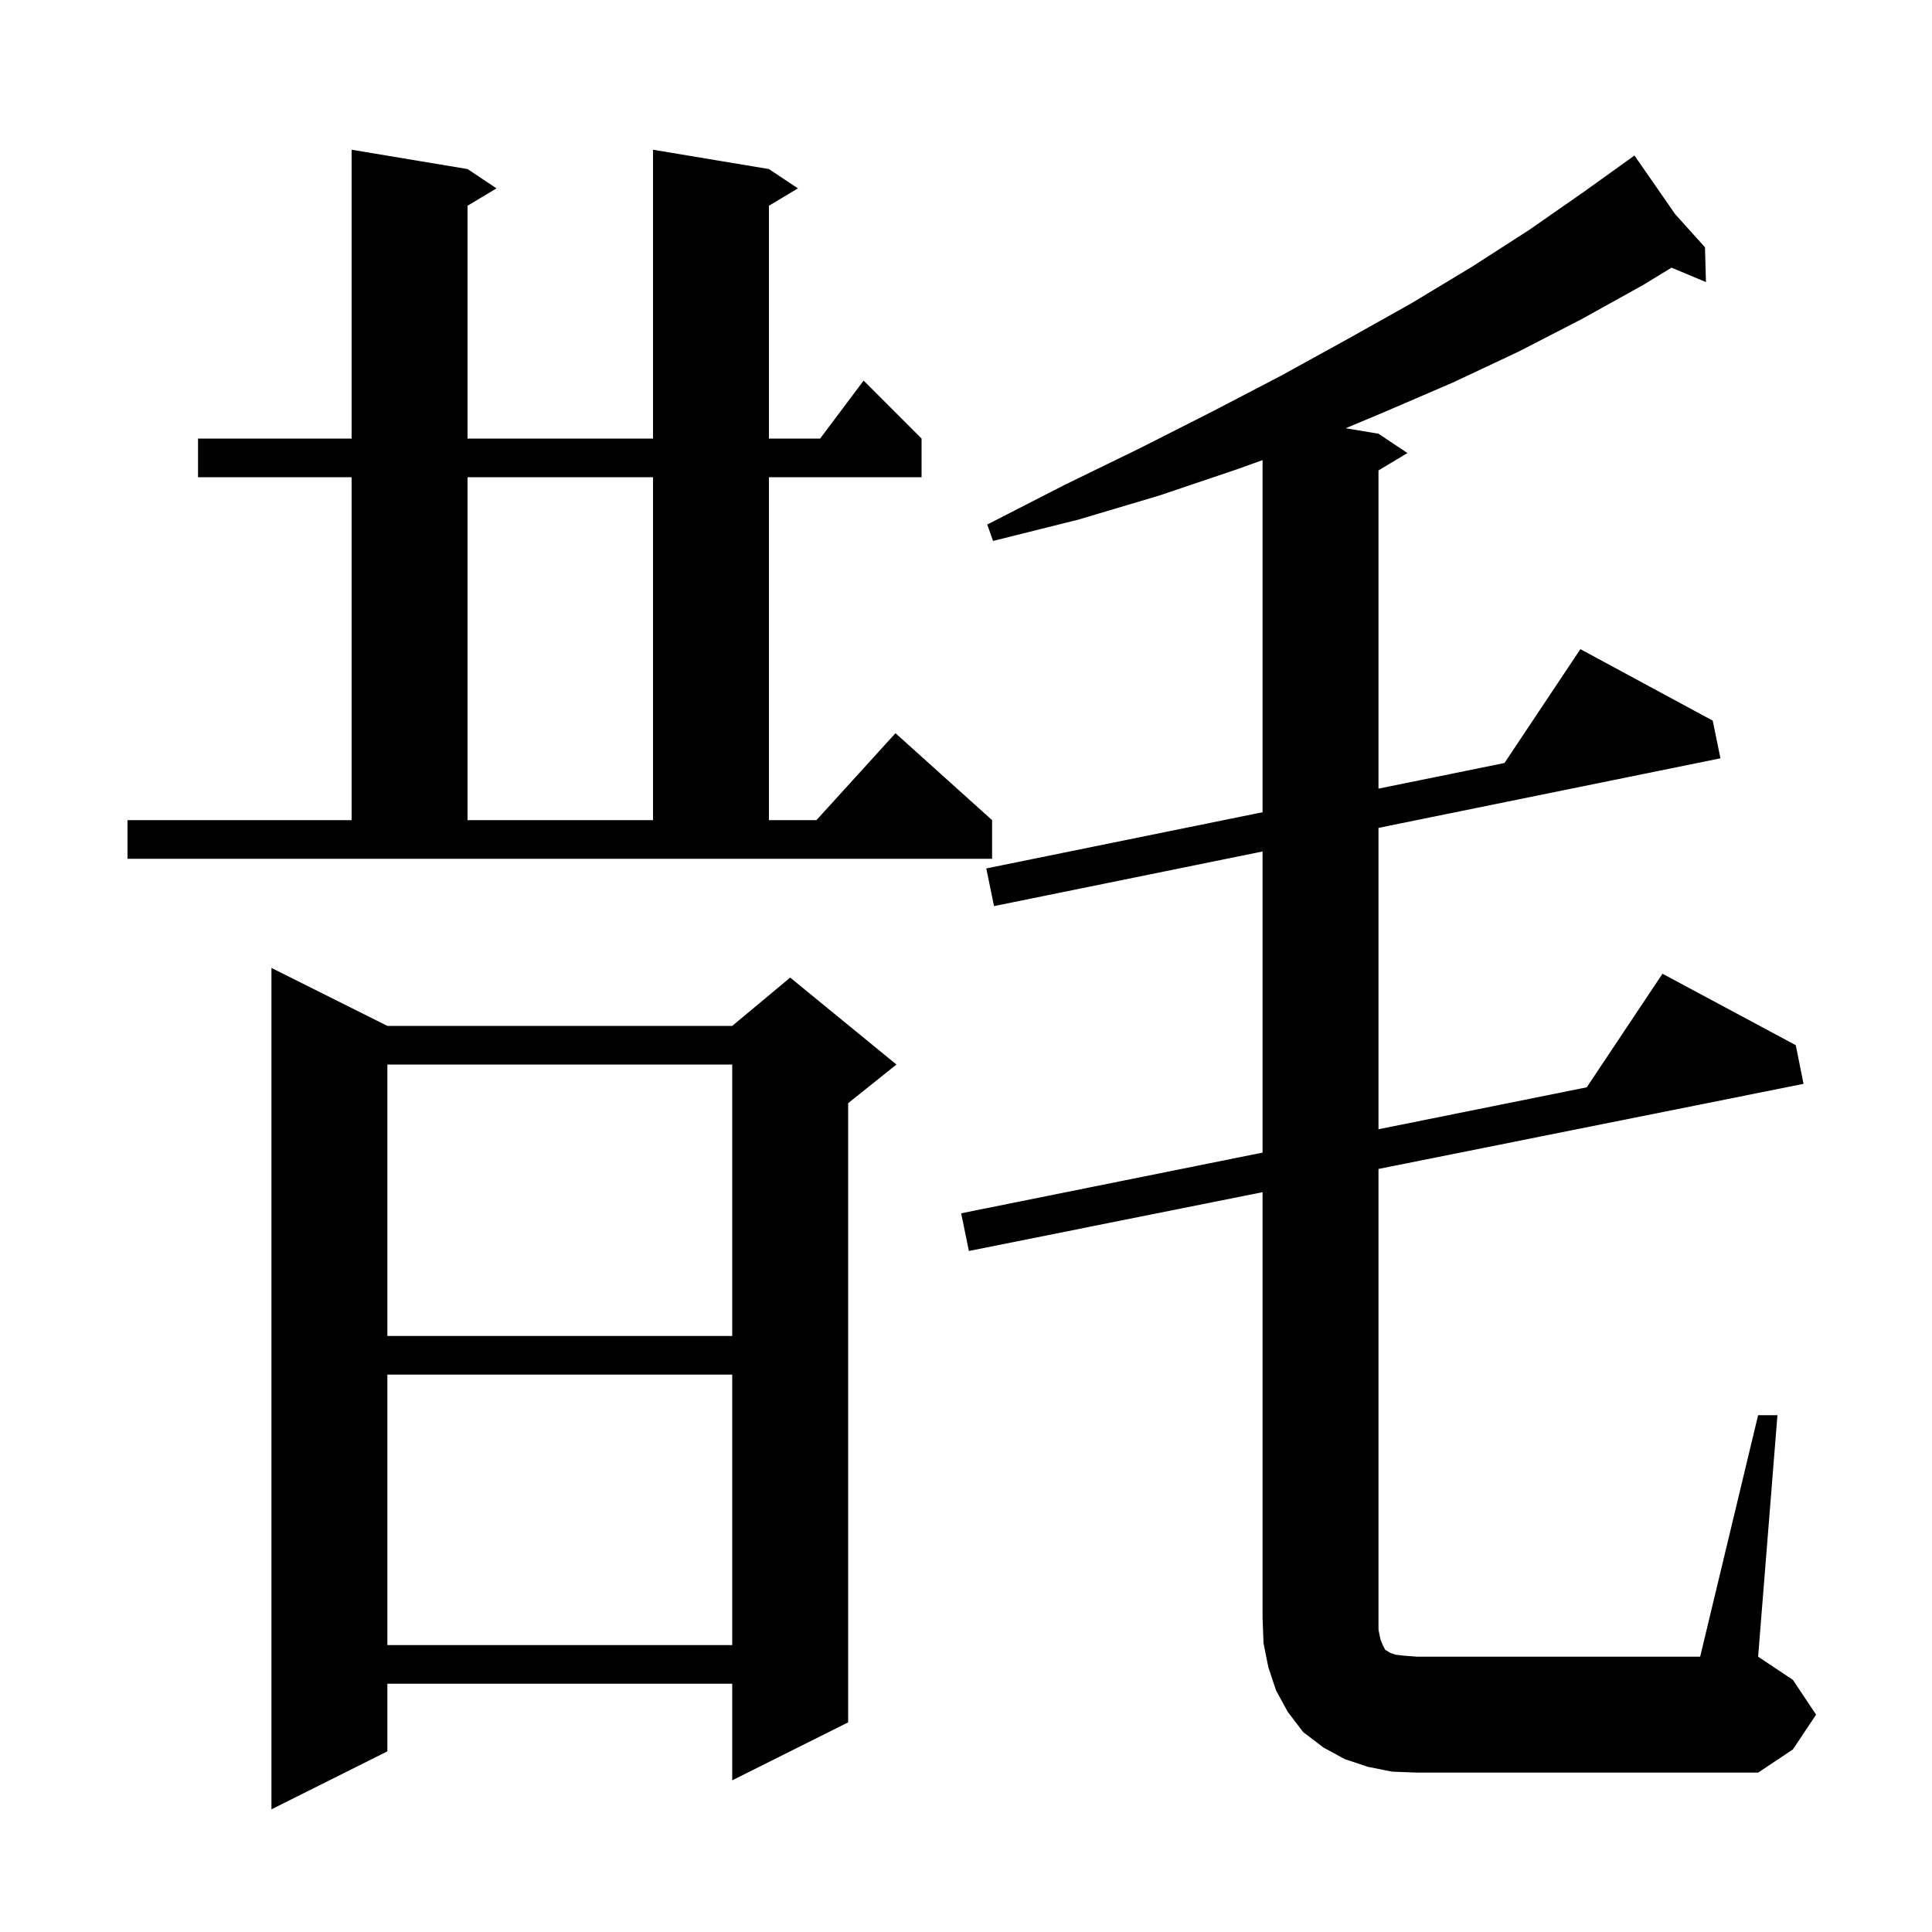<svg xmlns="http://www.w3.org/2000/svg" xmlns:xlink="http://www.w3.org/1999/xlink" version="1.1" baseProfile="full" viewBox="0 0 200 200" width="200" height="200"><g fill="currentColor"><path d="M 40.1 106.2 L 75.8 106.2 L 81.8 101.2 L 92.8 110.2 L 87.8 114.2 L 87.8 178.3 L 75.8 184.3 L 75.8 174.3 L 40.1 174.3 L 40.1 181.3 L 28.1 187.3 L 28.1 100.2 Z M 182.0 146.5 L 184.0 146.5 L 182.0 171.5 L 185.6 173.9 L 188.0 177.5 L 185.6 181.1 L 182.0 183.5 L 146.7 183.5 L 144.1 183.4 L 141.6 182.9 L 139.2 182.1 L 137.0 180.9 L 134.9 179.3 L 133.3 177.2 L 132.1 175.0 L 131.3 172.6 L 130.8 170.1 L 130.7 167.5 L 130.7 123.413 L 100.3 129.5 L 99.5 125.6 L 130.7 119.317 L 130.7 88.144 L 102.9 93.8 L 102.1 89.9 L 130.7 84.081 L 130.7 47.631 L 128.0 48.6 L 120.0 51.3 L 111.6 53.8 L 102.8 56.0 L 102.2 54.3 L 110.2 50.2 L 118.0 46.4 L 125.5 42.6 L 132.6 38.9 L 139.5 35.1 L 146.1 31.4 L 152.4 27.6 L 158.3 23.8 L 163.9 19.9 L 168.438 16.646 L 168.4 16.6 L 168.44 16.645 L 169.2 16.1 L 173.408 22.164 L 176.5 25.6 L 176.6 29.2 L 173.035 27.709 L 170.1 29.5 L 163.8 33.0 L 157.2 36.4 L 150.4 39.6 L 143.2 42.7 L 139.301 44.333 L 142.7 44.9 L 145.7 46.9 L 142.7 48.7 L 142.7 81.64 L 155.743 78.986 L 163.6 67.2 L 177.3 74.6 L 178.1 78.5 L 142.7 85.702 L 142.7 116.9 L 164.261 112.558 L 172.1 100.8 L 185.9 108.2 L 186.7 112.2 L 142.7 121.01 L 142.7 168.7 L 142.9 169.7 L 143.1 170.2 L 143.4 170.8 L 143.6 170.9 L 143.9 171.1 L 144.5 171.3 L 145.4 171.4 L 146.7 171.5 L 176.0 171.5 Z M 40.1 142.3 L 40.1 170.3 L 75.8 170.3 L 75.8 142.3 Z M 40.1 110.2 L 40.1 138.3 L 75.8 138.3 L 75.8 110.2 Z M 13.2 84.9 L 36.4 84.9 L 36.4 49.4 L 20.5 49.4 L 20.5 45.4 L 36.4 45.4 L 36.4 15.5 L 48.4 17.5 L 51.4 19.5 L 48.4 21.3 L 48.4 45.4 L 67.6 45.4 L 67.6 15.5 L 79.6 17.5 L 82.6 19.5 L 79.6 21.3 L 79.6 45.4 L 84.9 45.4 L 89.4 39.4 L 95.4 45.4 L 95.4 49.4 L 79.6 49.4 L 79.6 84.9 L 84.518 84.9 L 92.7 75.9 L 102.7 84.9 L 102.7 88.9 L 13.2 88.9 Z M 48.4 49.4 L 48.4 84.9 L 67.6 84.9 L 67.6 49.4 Z "/></g></svg>